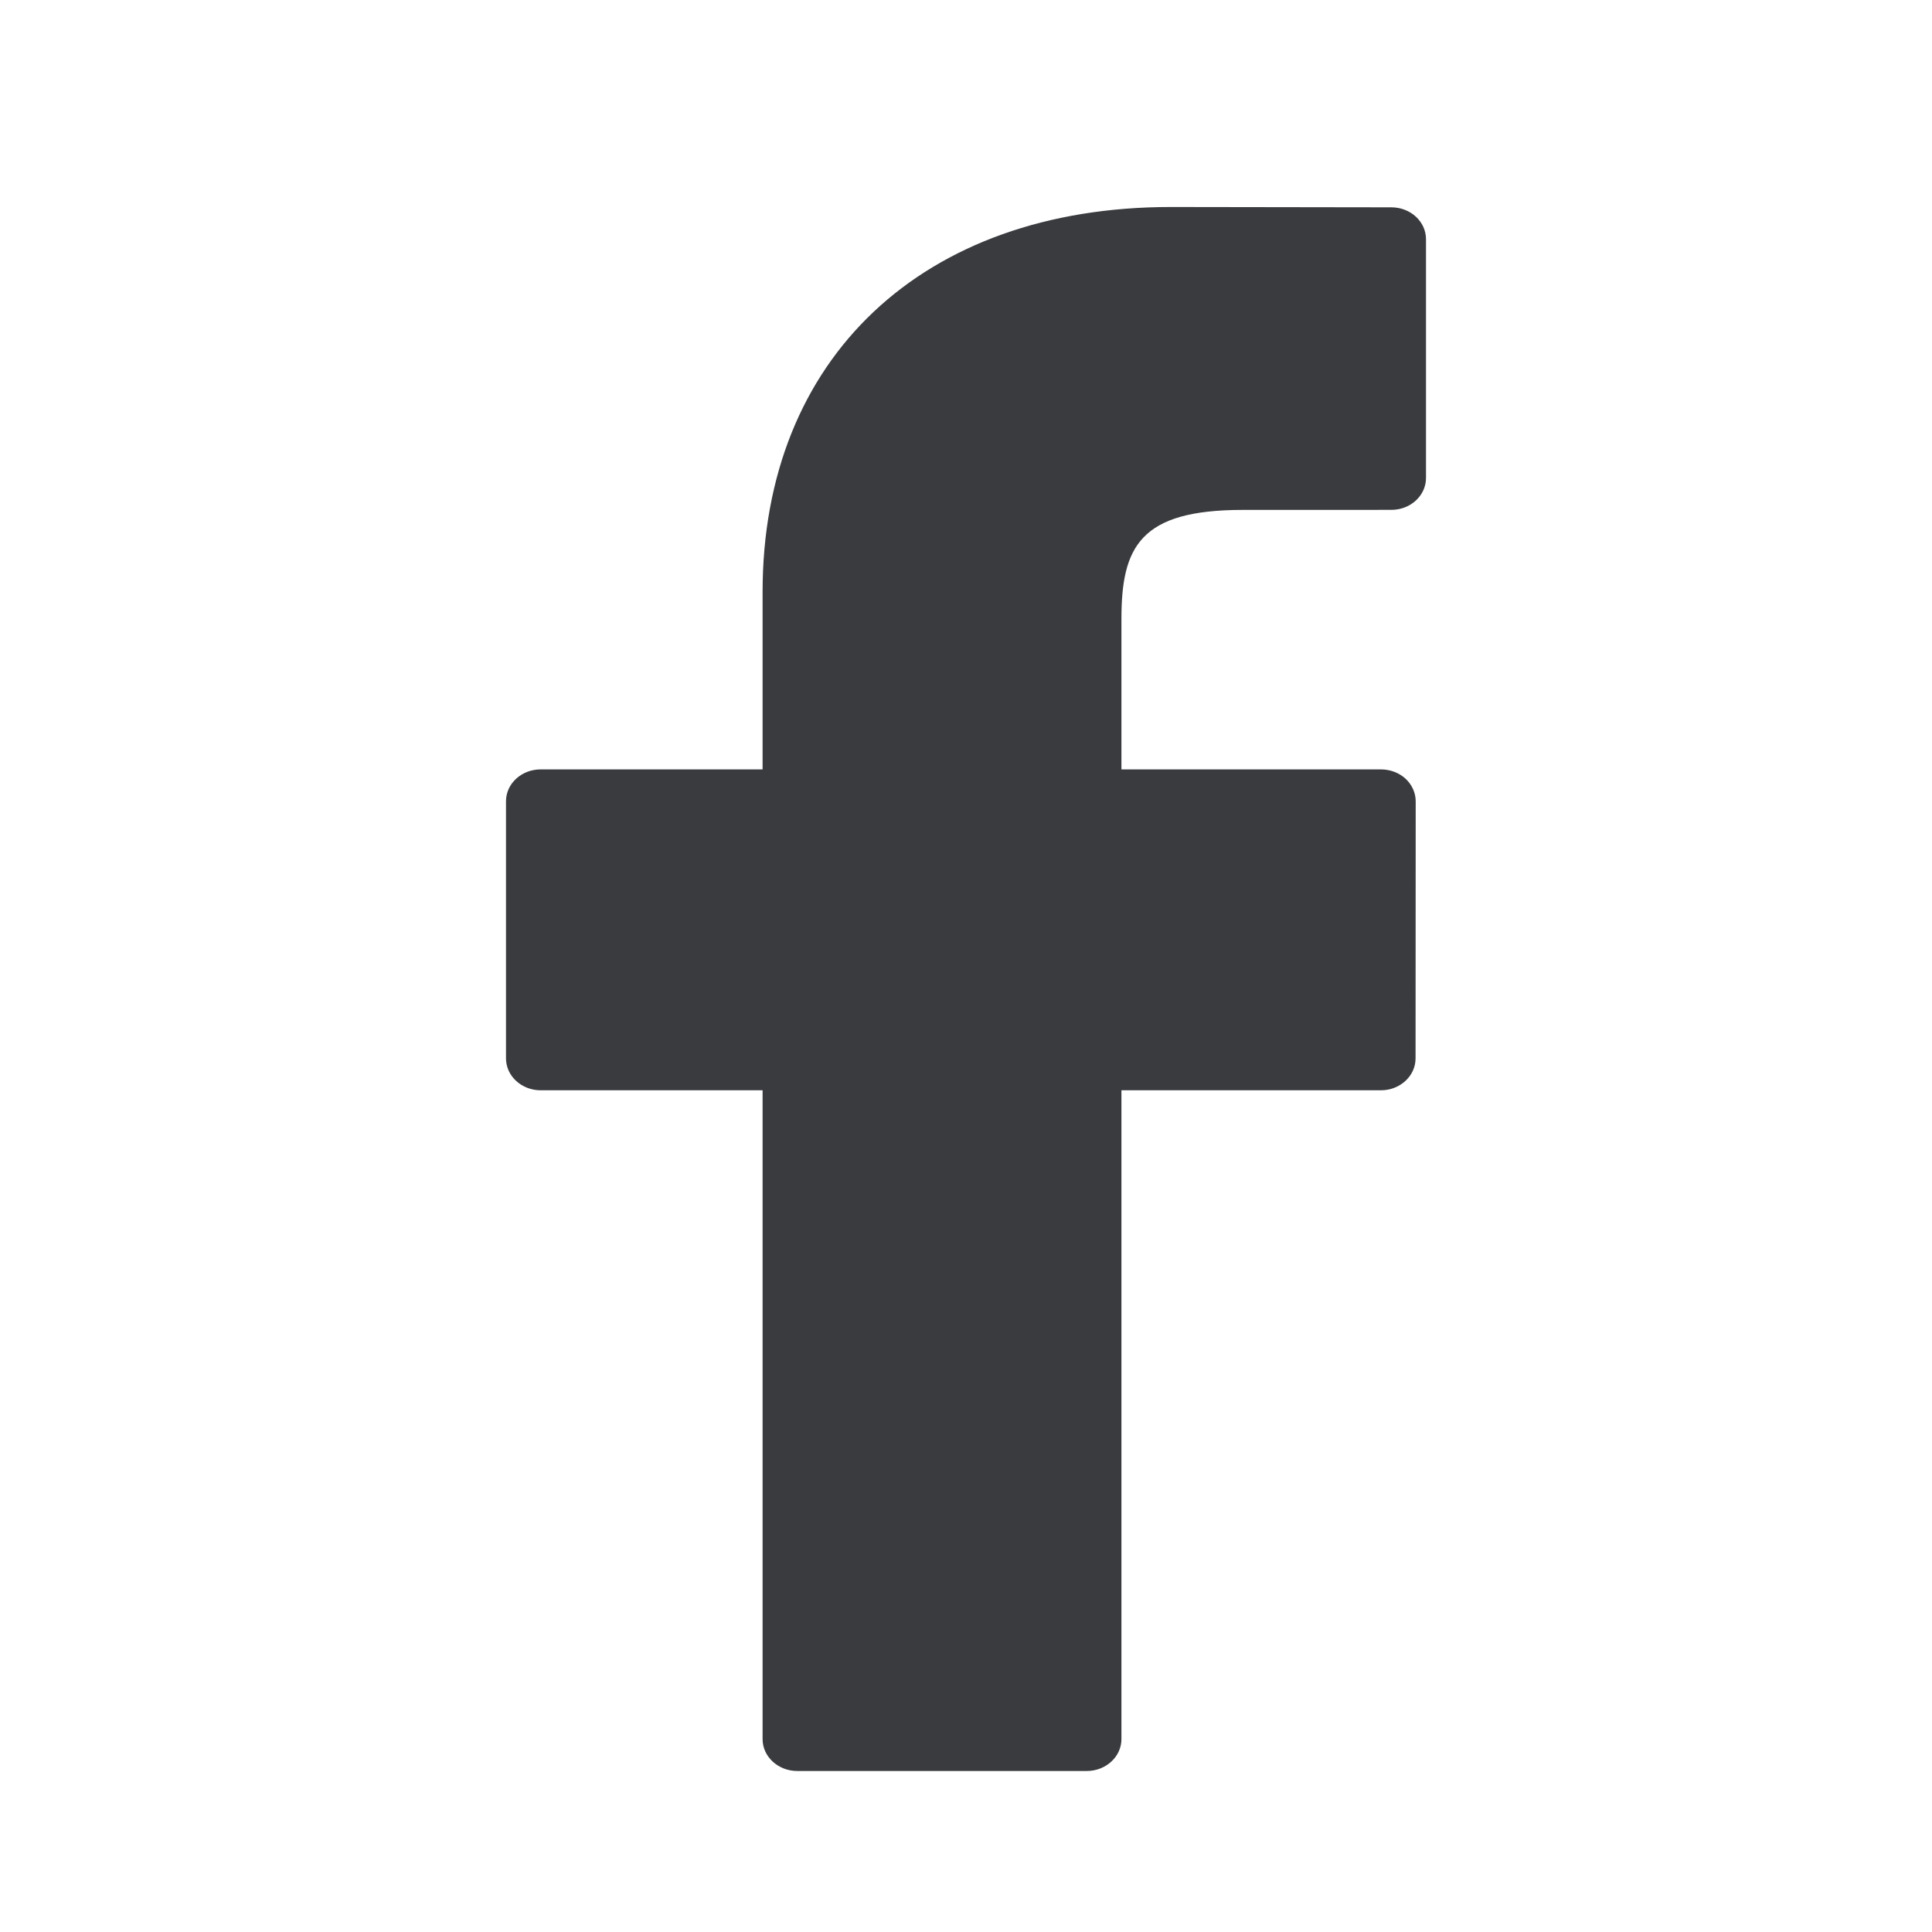 <?xml version="1.0" standalone="no"?>
<!-- Generator: Adobe Fireworks 10, Export SVG Extension by Aaron Beall (http://fireworks.abeall.com) . Version: 0.6.1  -->
<!DOCTYPE svg PUBLIC "-//W3C//DTD SVG 1.1//EN" "http://www.w3.org/Graphics/SVG/1.1/DTD/svg11.dtd">
<svg id="Untitled-Page%201" viewBox="0 0 42 42" style="background-color:#ffffff00" version="1.1"
	xmlns="http://www.w3.org/2000/svg" xmlns:xlink="http://www.w3.org/1999/xlink" xml:space="preserve"
	x="0px" y="0px" width="42px" height="42px"
>
	<g id="Layer%201">
		<path d="M 30.248 4.507 L 25.451 4.5 C 20.061 4.5 16.578 7.785 16.578 12.867 L 16.578 16.726 L 11.753 16.726 C 11.338 16.726 11 17.035 11 17.419 L 11 23.009 C 11 23.391 11.338 23.702 11.753 23.702 L 16.578 23.702 L 16.578 37.807 C 16.578 38.189 16.916 38.5 17.333 38.5 L 23.624 38.5 C 24.041 38.5 24.379 38.189 24.379 37.807 L 24.379 23.702 L 30.019 23.702 C 30.436 23.702 30.773 23.391 30.773 23.009 L 30.776 17.419 C 30.776 17.236 30.696 17.059 30.555 16.928 C 30.414 16.799 30.222 16.726 30.021 16.726 L 24.379 16.726 L 24.379 13.455 C 24.379 11.883 24.788 11.085 27.014 11.085 L 30.247 11.084 C 30.664 11.084 31 10.773 31 10.391 L 31 5.201 C 31 4.817 30.664 4.508 30.248 4.507 L 30.248 4.507 ZM 30.248 4.507 L 30.248 4.507 Z" fill="#393b3e"/>
	</g>
</svg>